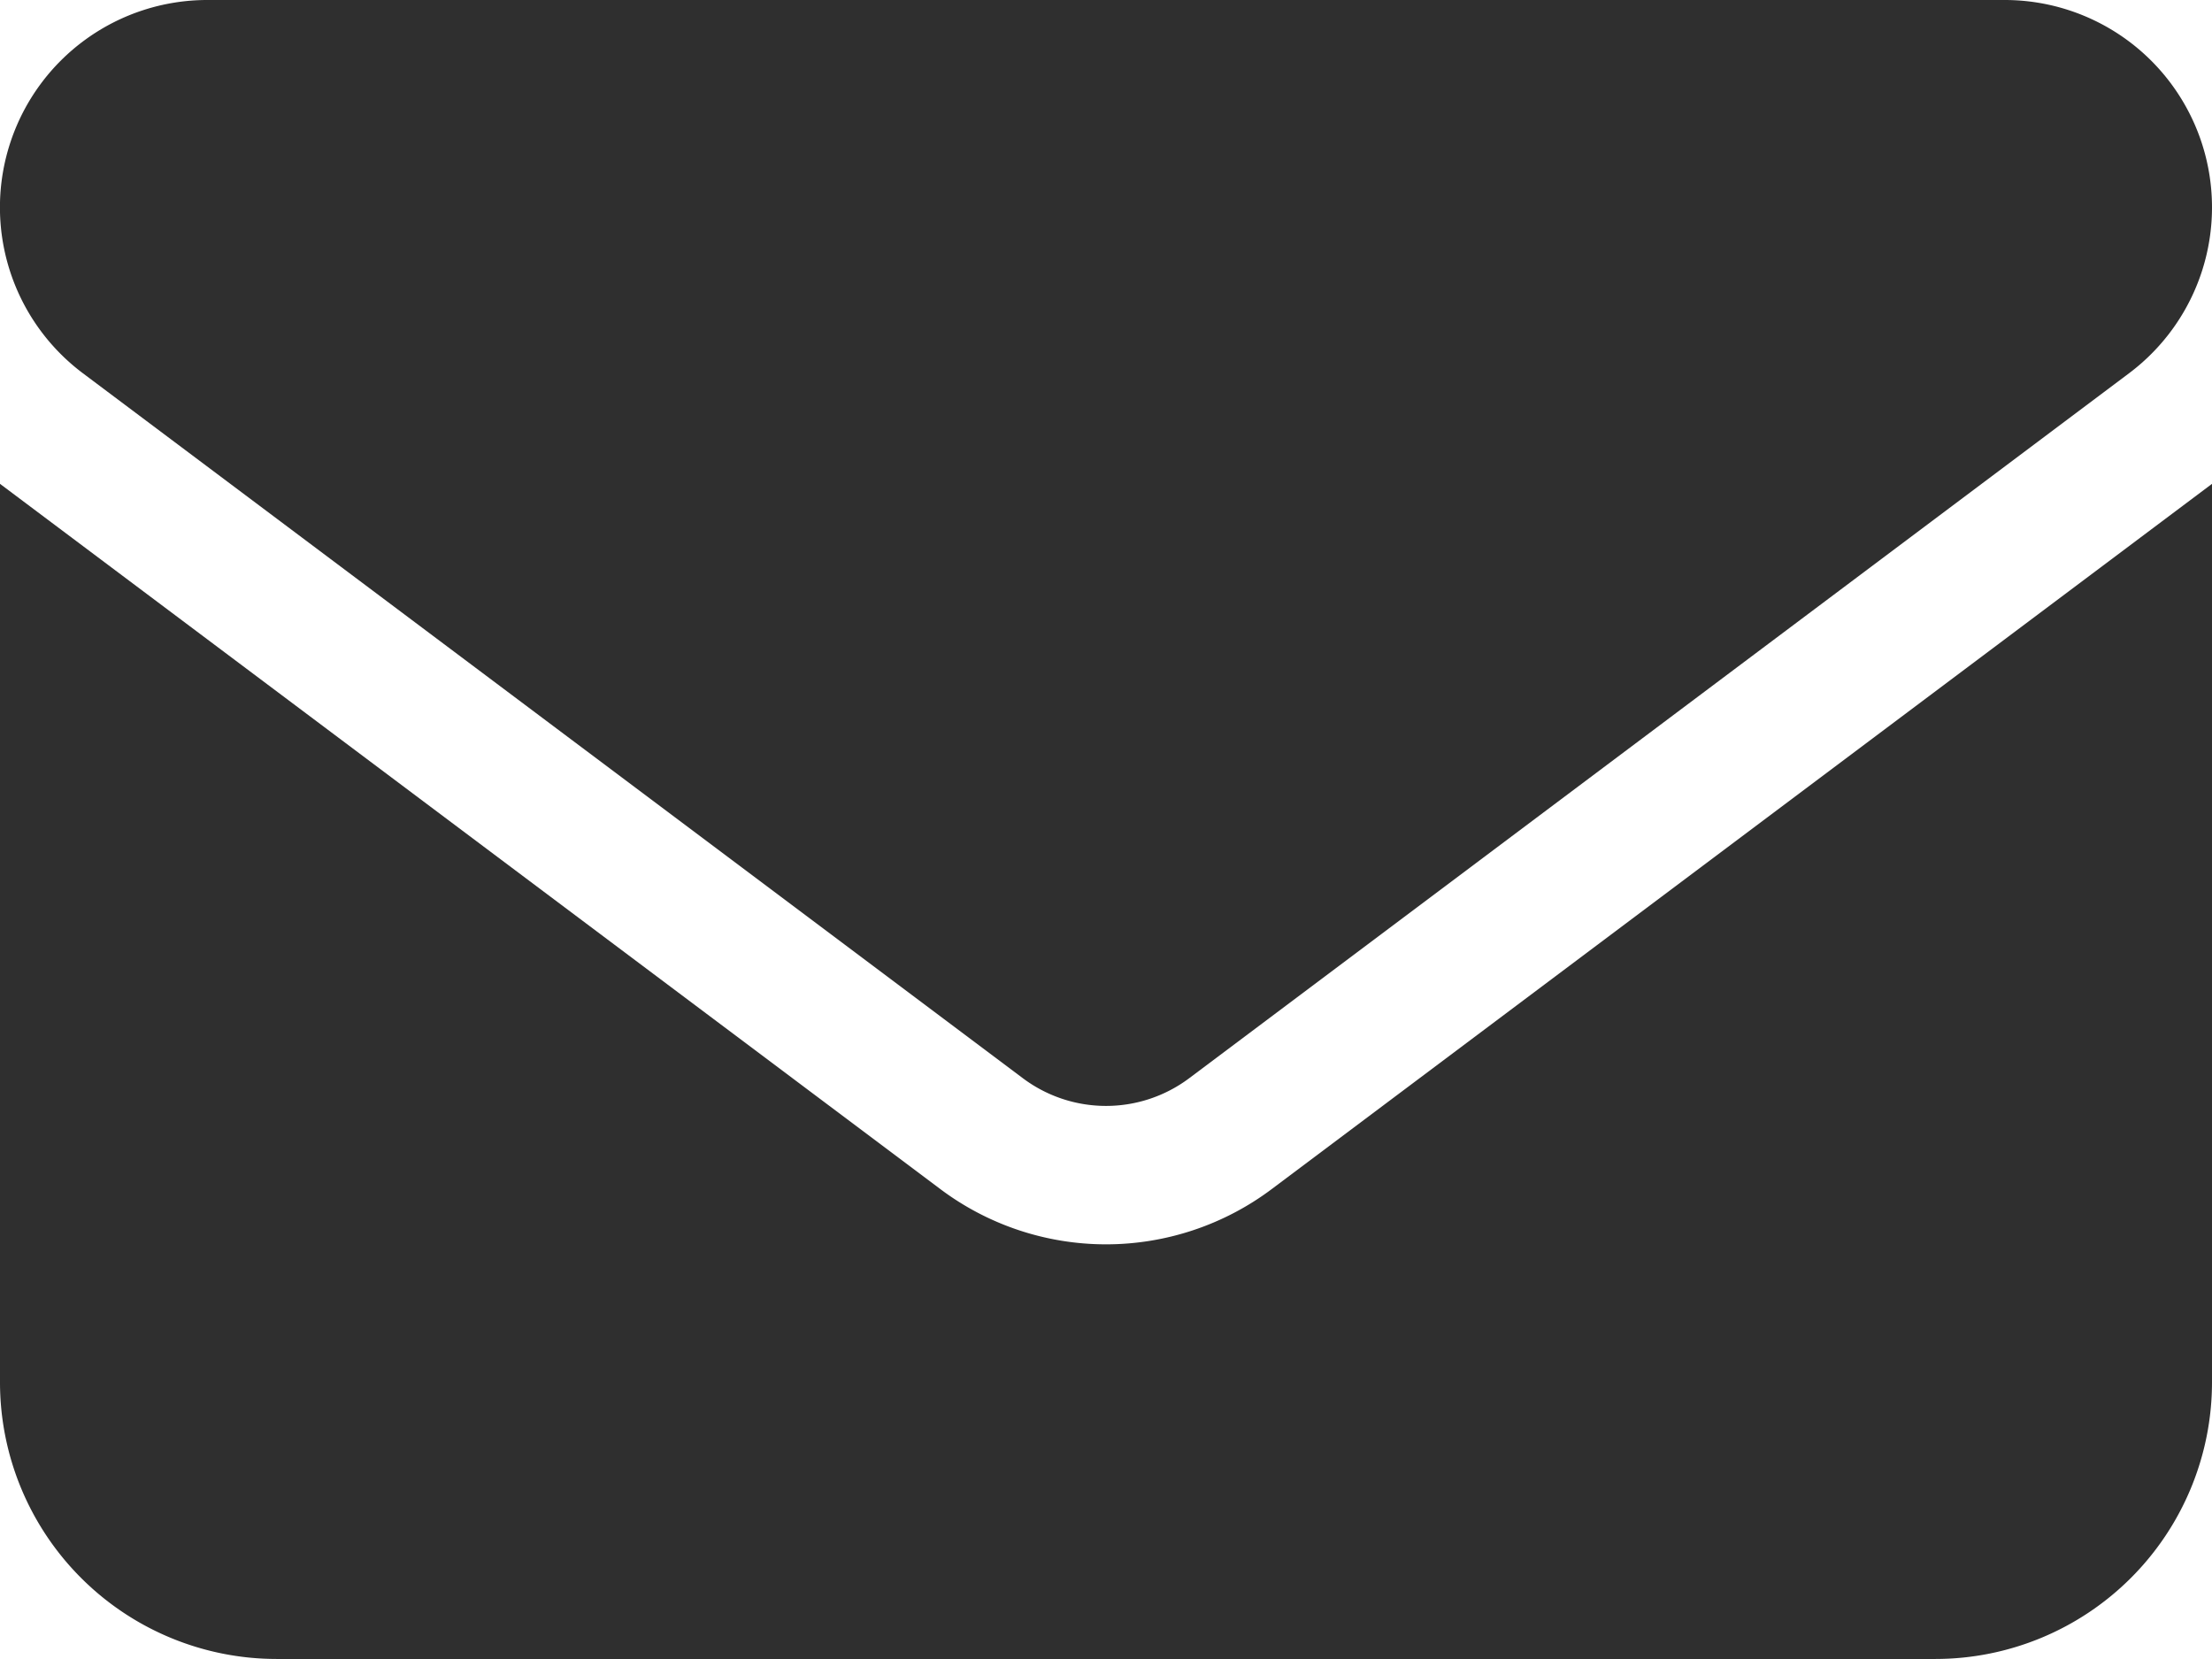 <svg xmlns="http://www.w3.org/2000/svg" width="38.754" height="29.066" viewBox="0 0 38.754 29.066">
  <path id="envelope-solid" d="M3.633,64a3.633,3.633,0,0,0-2.18,6.54L17.924,82.893a2.43,2.43,0,0,0,2.907,0L37.3,70.54A3.633,3.633,0,0,0,35.121,64ZM0,72.477V88.221a4.849,4.849,0,0,0,4.844,4.844H33.91a4.849,4.849,0,0,0,4.844-4.844V72.477L22.284,84.83a4.837,4.837,0,0,1-5.813,0Z" transform="translate(0 -64)" fill="#2f2f2f"/>
</svg>
